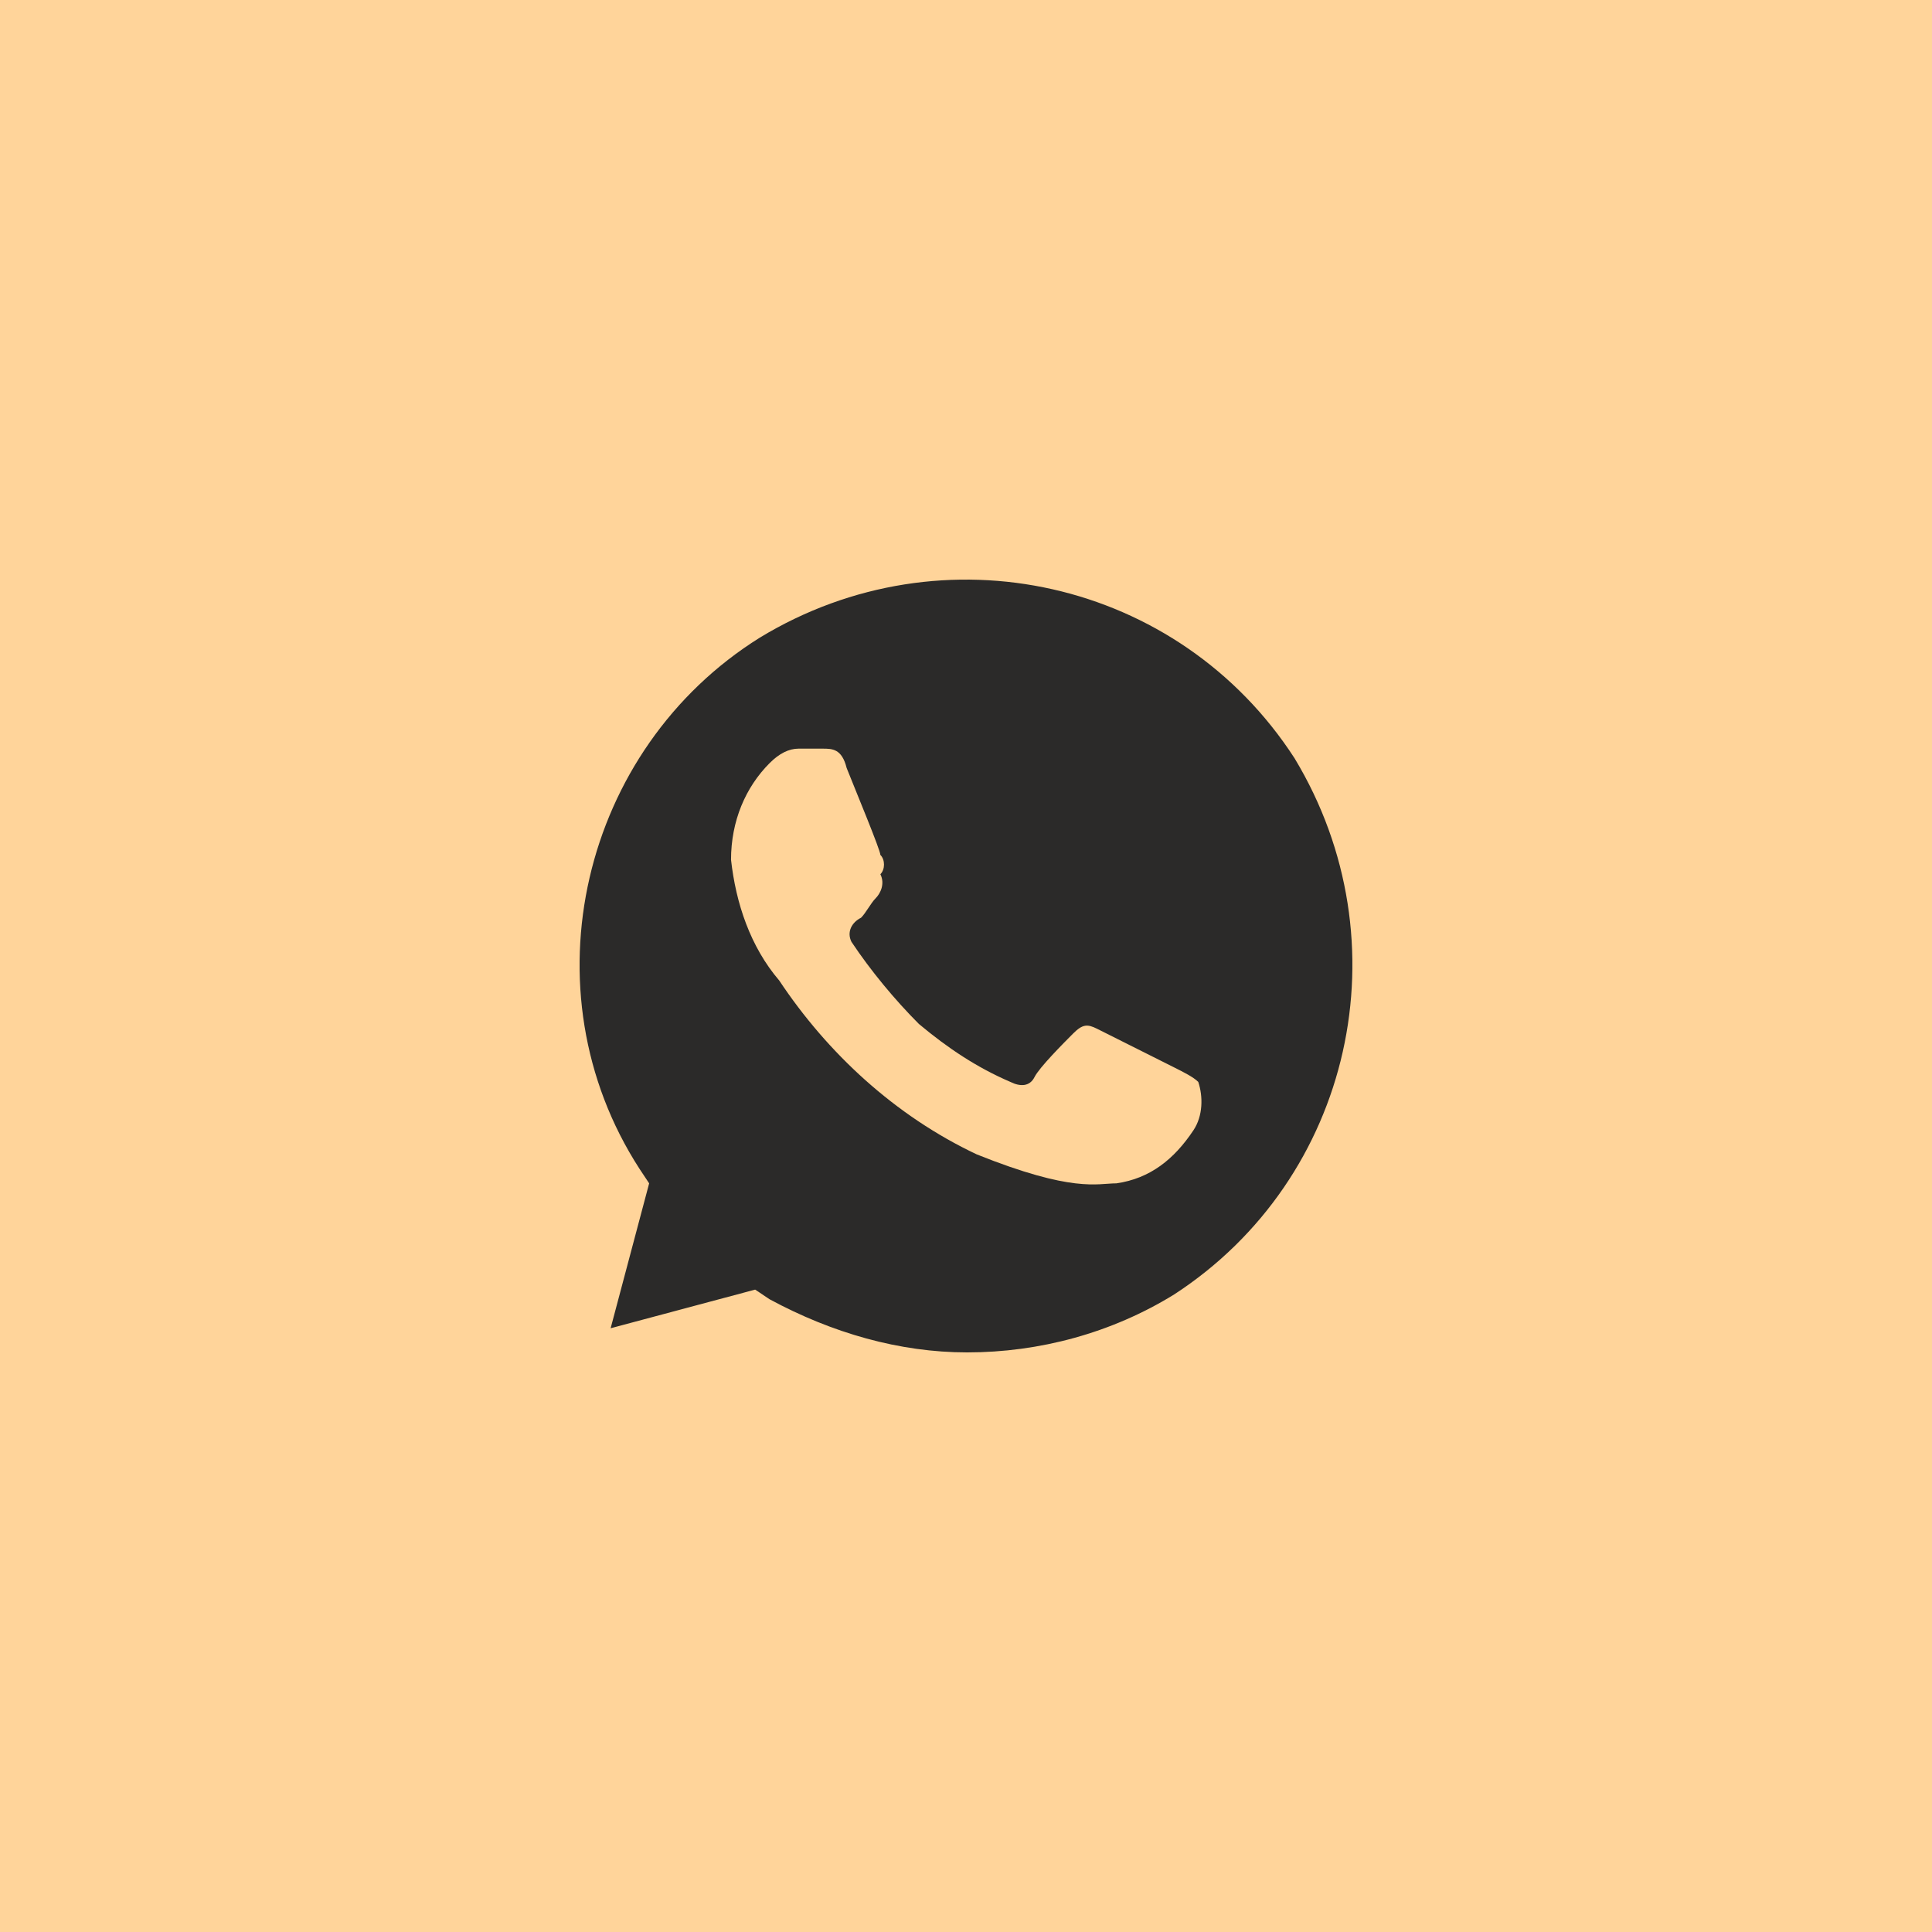 <?xml version="1.0" encoding="UTF-8"?> <svg xmlns="http://www.w3.org/2000/svg" width="50" height="50" viewBox="0 0 50 50" fill="none"> <rect width="50" height="50" fill="#FFD49A"></rect> <path d="M33.504 19.625C30.512 15 24.404 13.625 19.667 16.5C15.055 19.375 13.559 25.625 16.551 30.25L16.8 30.625L15.803 34.375L19.543 33.375L19.917 33.625C21.537 34.5 23.282 35 25.028 35C26.898 35 28.767 34.5 30.388 33.5C35 30.5 36.371 24.375 33.504 19.625V19.625ZM30.887 29.25C30.388 30 29.765 30.5 28.892 30.625C28.393 30.625 27.77 30.875 25.277 29.875C23.158 28.875 21.413 27.25 20.166 25.375C19.418 24.5 19.044 23.375 18.919 22.25C18.919 21.25 19.293 20.375 19.917 19.75C20.166 19.5 20.415 19.375 20.665 19.375H21.288C21.537 19.375 21.787 19.375 21.911 19.875C22.16 20.5 22.784 22 22.784 22.125C22.909 22.25 22.909 22.5 22.784 22.625C22.909 22.875 22.784 23.125 22.659 23.25C22.535 23.375 22.41 23.625 22.285 23.75C22.036 23.875 21.911 24.125 22.036 24.375C22.535 25.125 23.158 25.875 23.781 26.5C24.529 27.125 25.277 27.625 26.149 28C26.399 28.125 26.648 28.125 26.773 27.875C26.898 27.625 27.521 27 27.77 26.75C28.019 26.5 28.144 26.5 28.393 26.625L30.388 27.625C30.637 27.75 30.887 27.875 31.011 28C31.136 28.375 31.136 28.875 30.887 29.25V29.25Z" fill="#2B2A29"></path> </svg> 